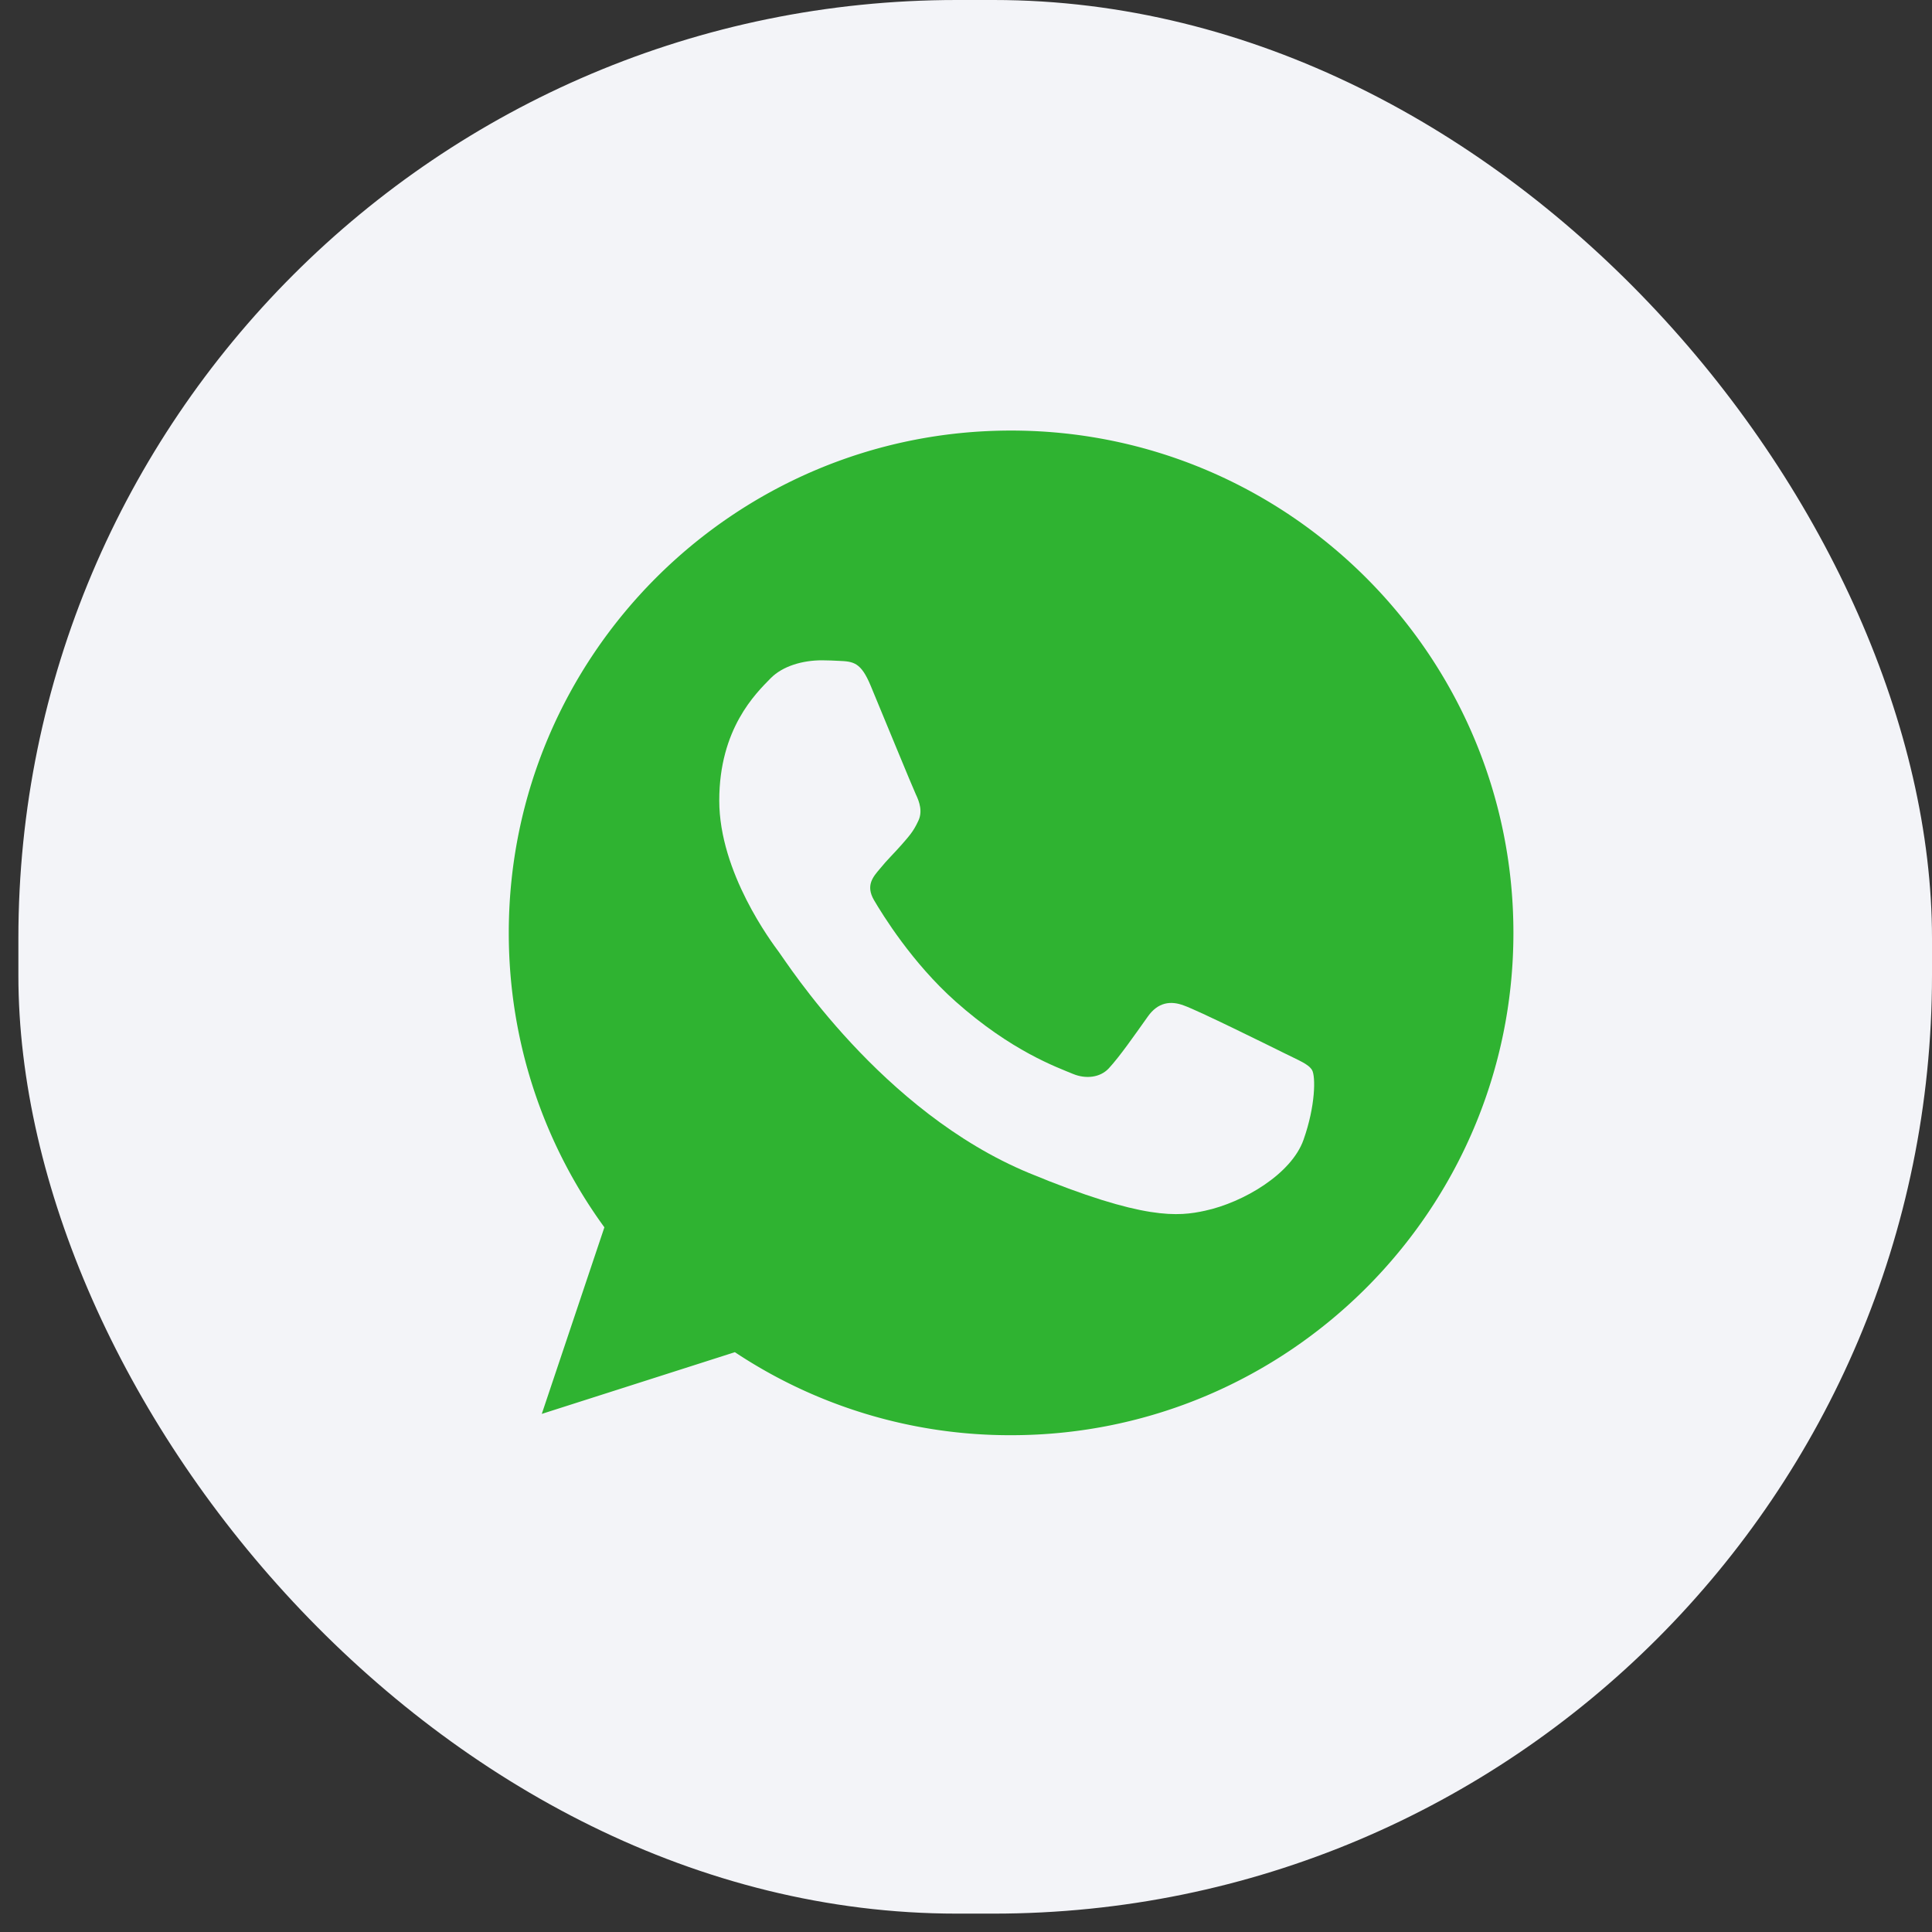 <svg width="35" height="35" viewBox="0 0 35 35" fill="none" xmlns="http://www.w3.org/2000/svg"><rect x="0" y="0" width="35" height="35" fill="#333333" stroke="none"/><rect x=".333" width="34.667" height="34.667" rx="17" fill="#F3F4F8"/><path d="M18.32 7.8h-.006c-5.017 0-9.097 4.081-9.097 9.1 0 1.99.641 3.836 1.732 5.334l-1.134 3.38 3.498-1.118A9 9 0 0 0 18.319 26c5.018 0 9.098-4.082 9.098-9.1s-4.08-9.1-9.098-9.1" fill="#2FB331"/><path d="M23.614 20.65c-.22.62-1.09 1.134-1.786 1.284-.475.102-1.096.182-3.187-.684-2.674-1.108-4.396-3.826-4.53-4.002-.13-.176-1.081-1.44-1.081-2.745s.663-1.942.93-2.215c.22-.224.583-.326.93-.326.113 0 .215.006.306.01.267.011.401.027.577.45.22.528.755 1.834.818 1.968.065.135.13.317.039.493-.085.182-.16.263-.295.418s-.261.272-.396.439c-.122.144-.261.299-.106.566.154.262.689 1.134 1.476 1.835 1.016.904 1.84 1.193 2.134 1.316.22.09.481.07.642-.101.203-.22.455-.584.71-.942.182-.257.412-.29.653-.198.246.085 1.546.728 1.814.861.267.134.443.198.508.31.064.113.064.642-.156 1.263" fill="#F3F4F8"/></svg>